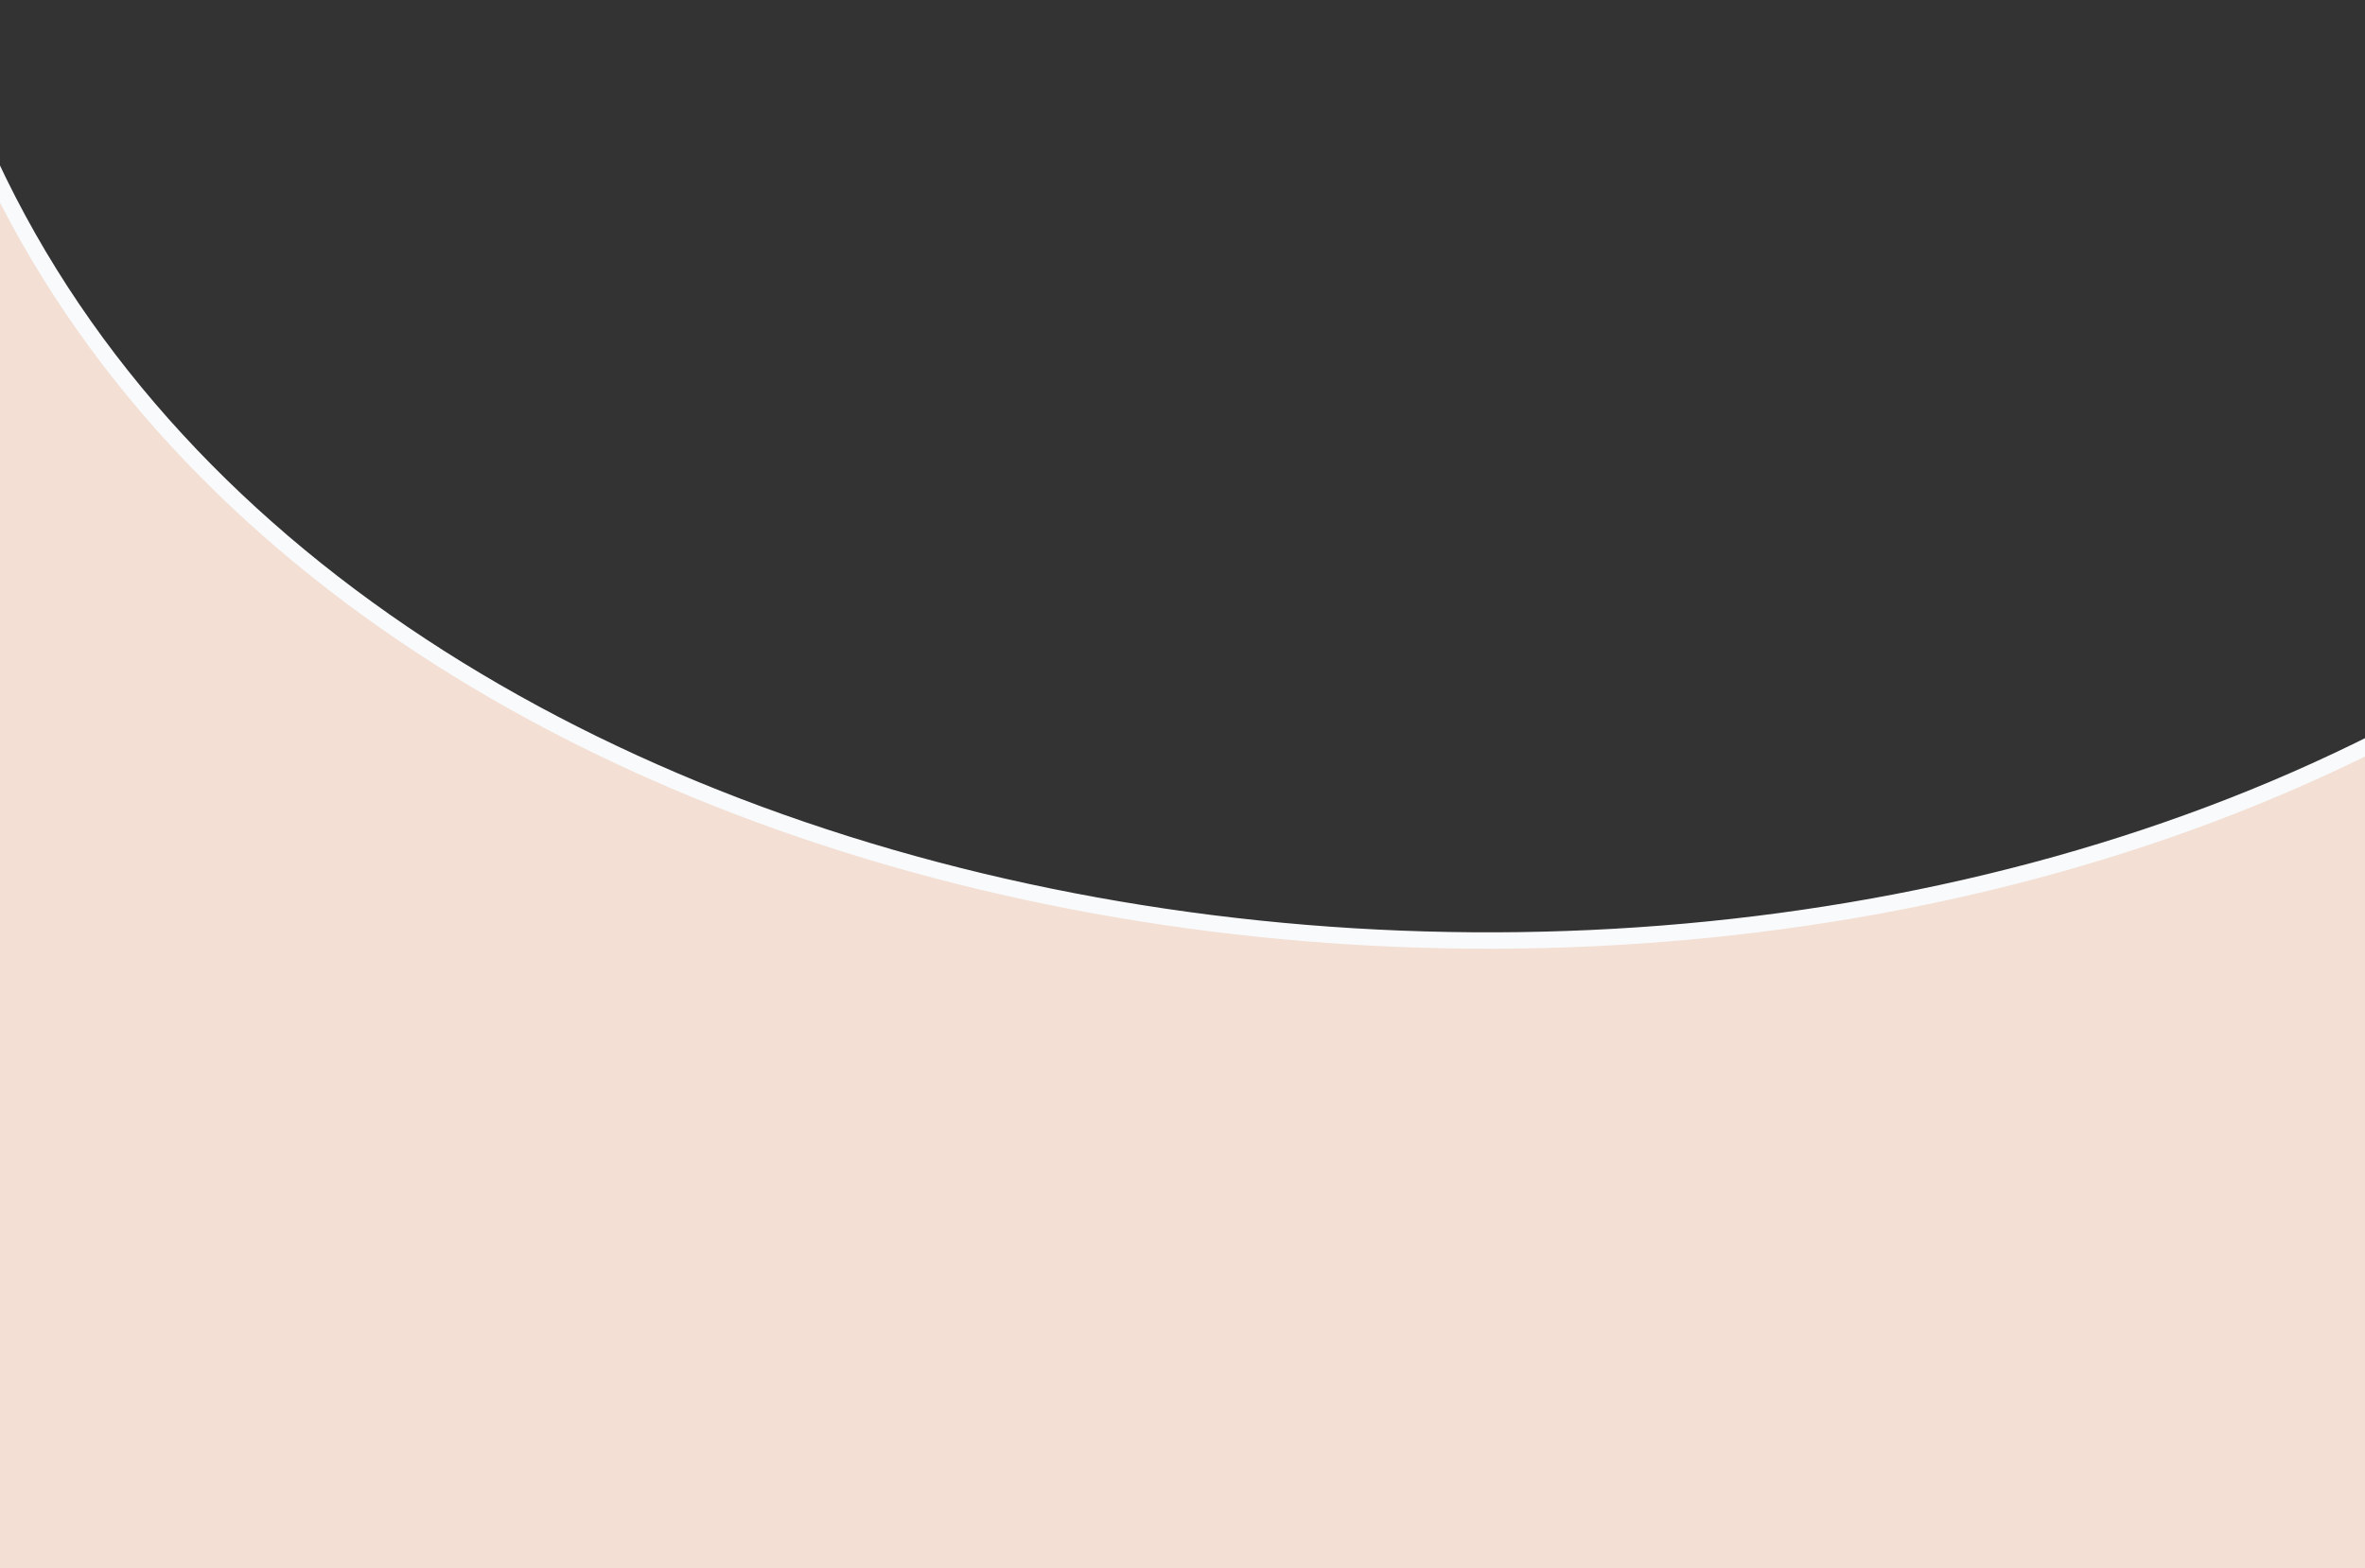 <svg width="1440" height="955" viewBox="0 0 1440 955" fill="none" xmlns="http://www.w3.org/2000/svg">
<rect x="0" y="0" width="1440" height="955" fill="#333333" stroke="none"/>
<path d="M-42.181 1.667L-52 3V955V960H-47H1463H1468V955V449.093V440.828L1460.68 444.664C1199.51 581.529 861.196 606.934 569.288 529.788C277.34 452.631 32.939 273.263 -42.181 1.667Z" fill="#F3DFD3" stroke="#F8FAFC" stroke-width="10"/>
</svg>
